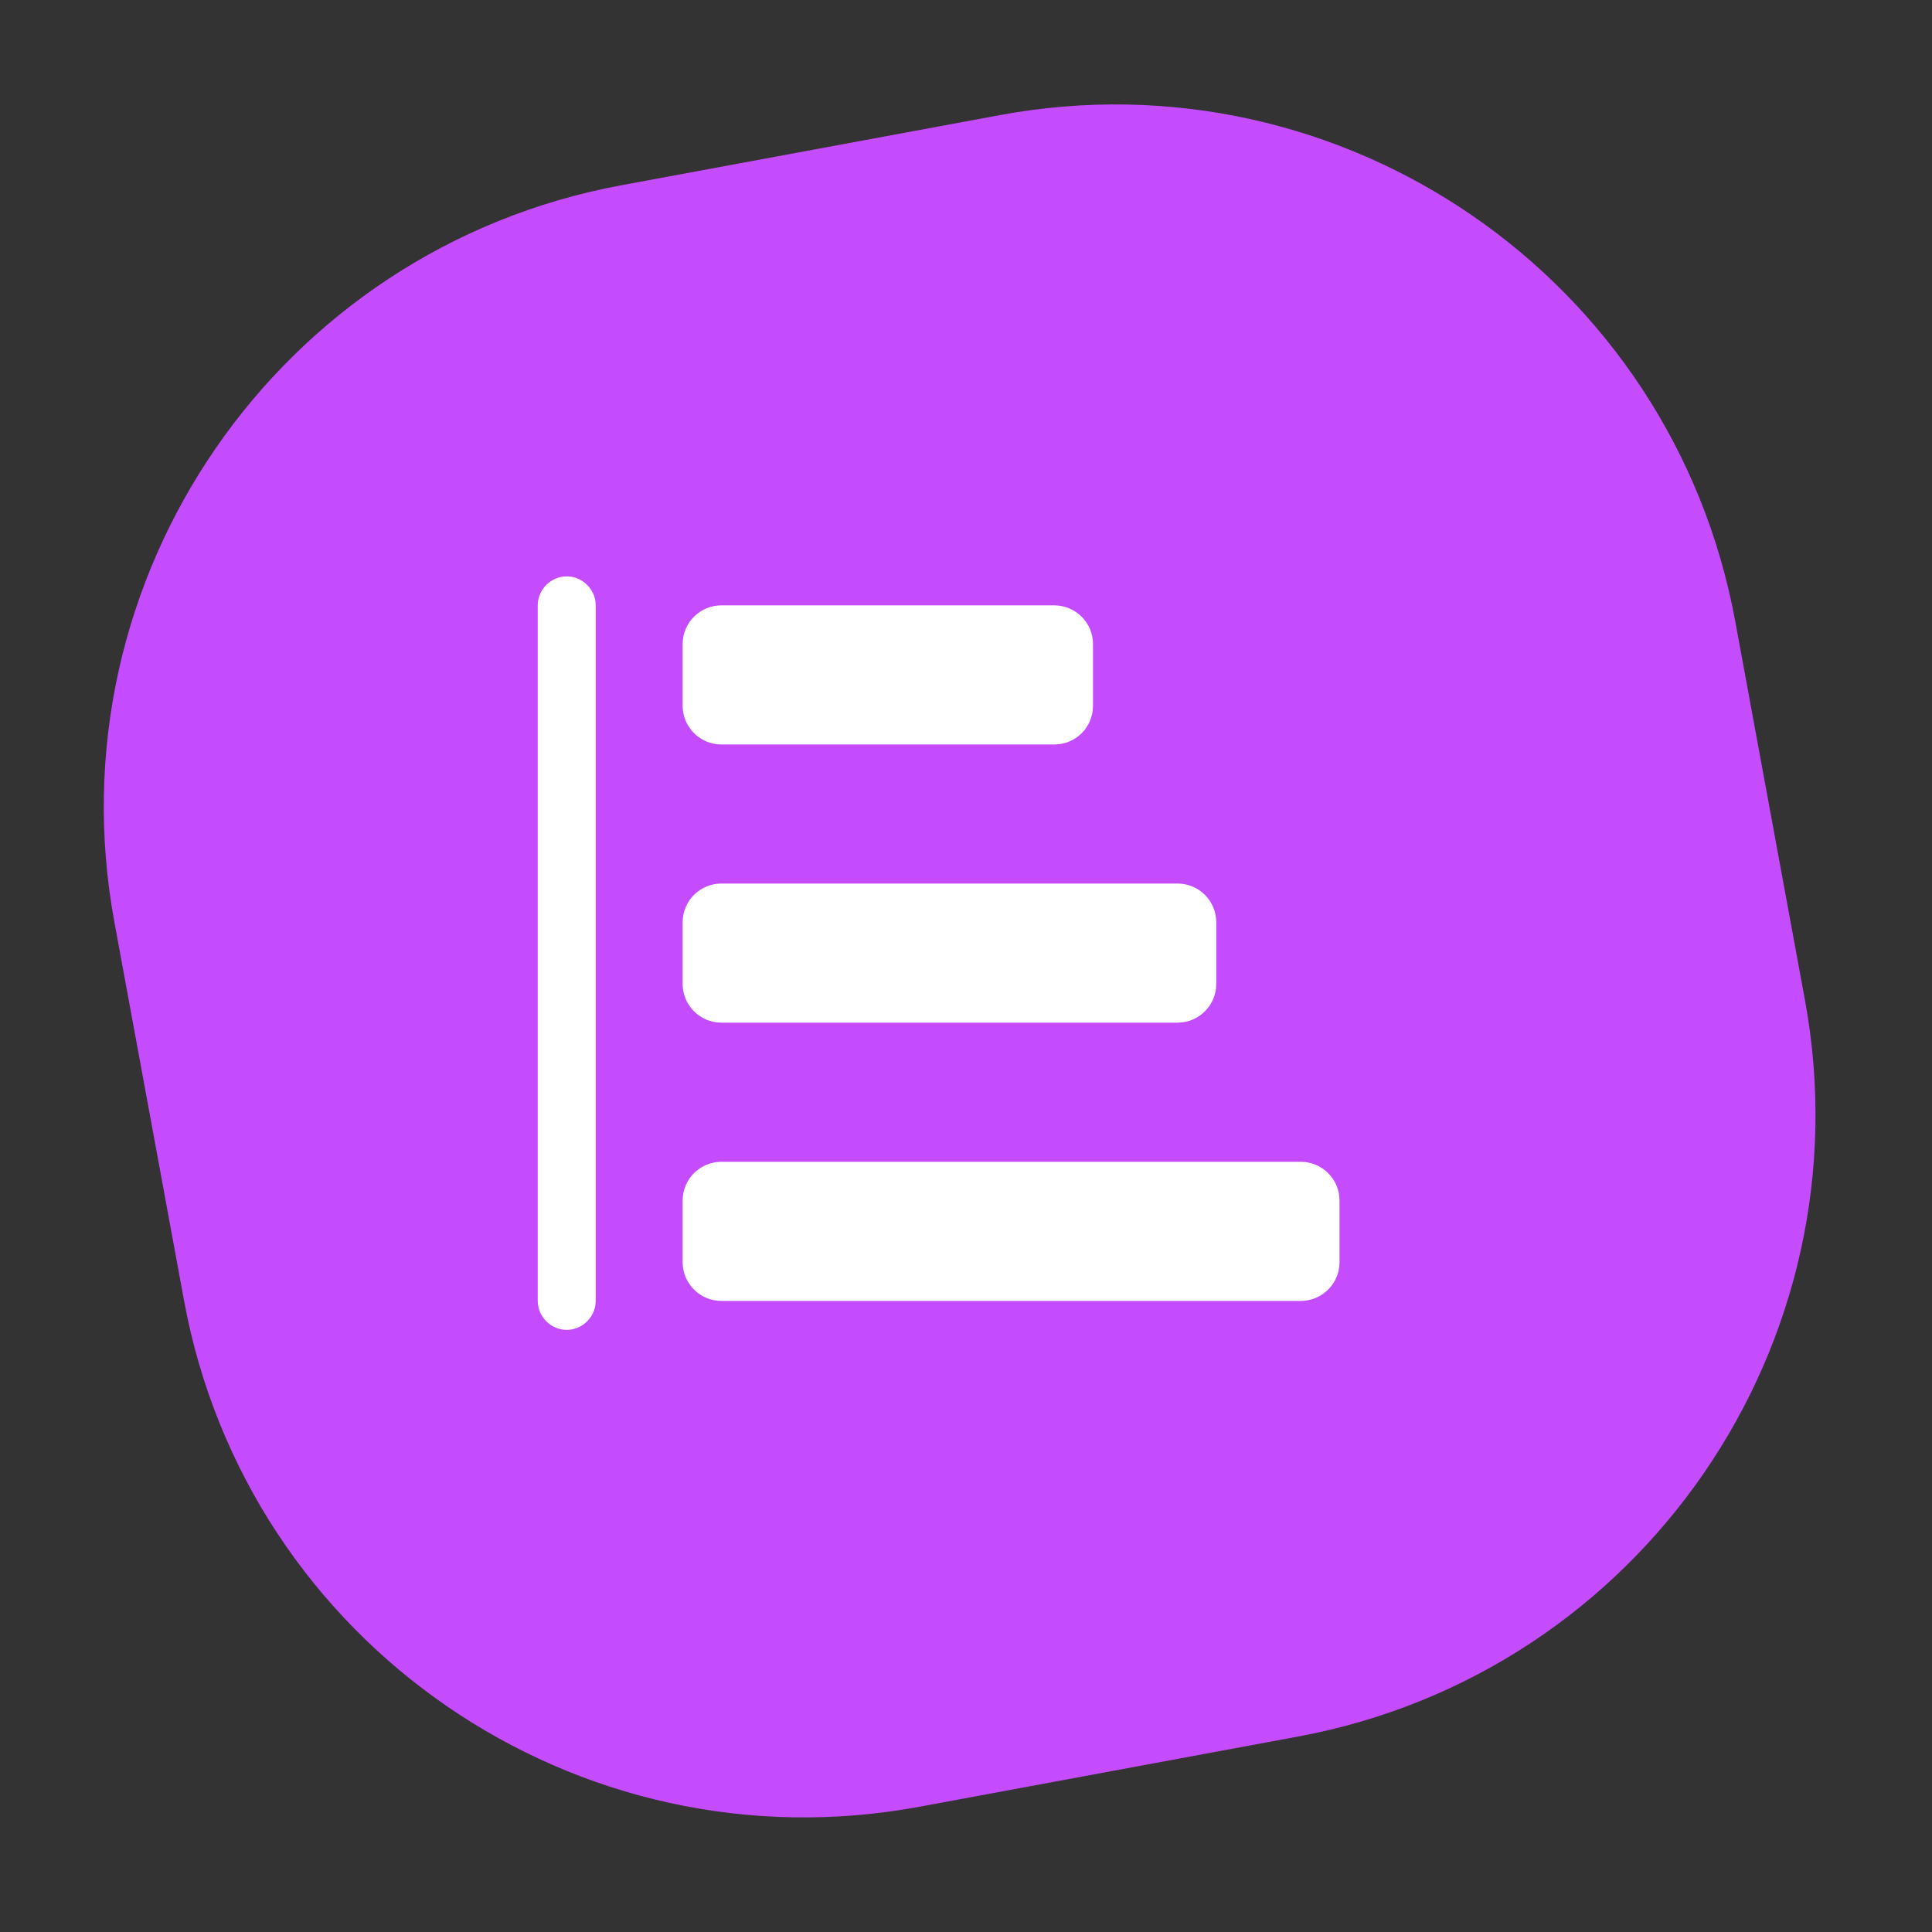 <svg xmlns="http://www.w3.org/2000/svg" width="75" height="75" viewBox="0 0 75 75" fill="none"><rect x="0" y="0" width="75" height="75" fill="#333333" stroke="none"/><path d="M38.812 4.469L24.113 7.193C10.796 9.661 1.987 22.461 4.438 35.782L7.144 50.486C9.595 63.807 22.377 72.605 35.694 70.137L50.393 67.412C63.71 64.944 72.519 52.144 70.068 38.823L67.362 24.12C64.911 10.799 52.129 2.001 38.812 4.469Z" fill="#C54CFE"></path><path d="M20.875 50.5L20.875 23.5C20.875 22.885 21.385 22.375 22 22.375C22.615 22.375 23.125 22.885 23.125 23.5L23.125 50.5C23.125 51.115 22.615 51.625 22 51.625C21.385 51.625 20.875 51.115 20.875 50.5Z" fill="white"></path><path d="M42.43 27.4V25C42.43 24.175 41.755 23.5 40.93 23.5L28 23.5C27.175 23.5 26.5 24.175 26.5 25V27.4C26.5 28.225 27.175 28.9 28 28.9L40.93 28.9C41.77 28.9 42.43 28.225 42.43 27.4Z" fill="white"></path><path d="M47.215 38.199V35.799C47.215 34.974 46.54 34.299 45.715 34.299L28 34.299C27.175 34.299 26.5 34.974 26.5 35.799V38.199C26.5 39.024 27.175 39.699 28 39.699L45.715 39.699C46.54 39.699 47.215 39.024 47.215 38.199Z" fill="white"></path><path d="M52 49.001V46.601C52 45.776 51.325 45.101 50.5 45.101L28 45.101C27.175 45.101 26.5 45.776 26.5 46.601V49.001C26.5 49.826 27.175 50.501 28 50.501L50.5 50.501C51.325 50.501 52 49.826 52 49.001Z" fill="white"></path></svg>